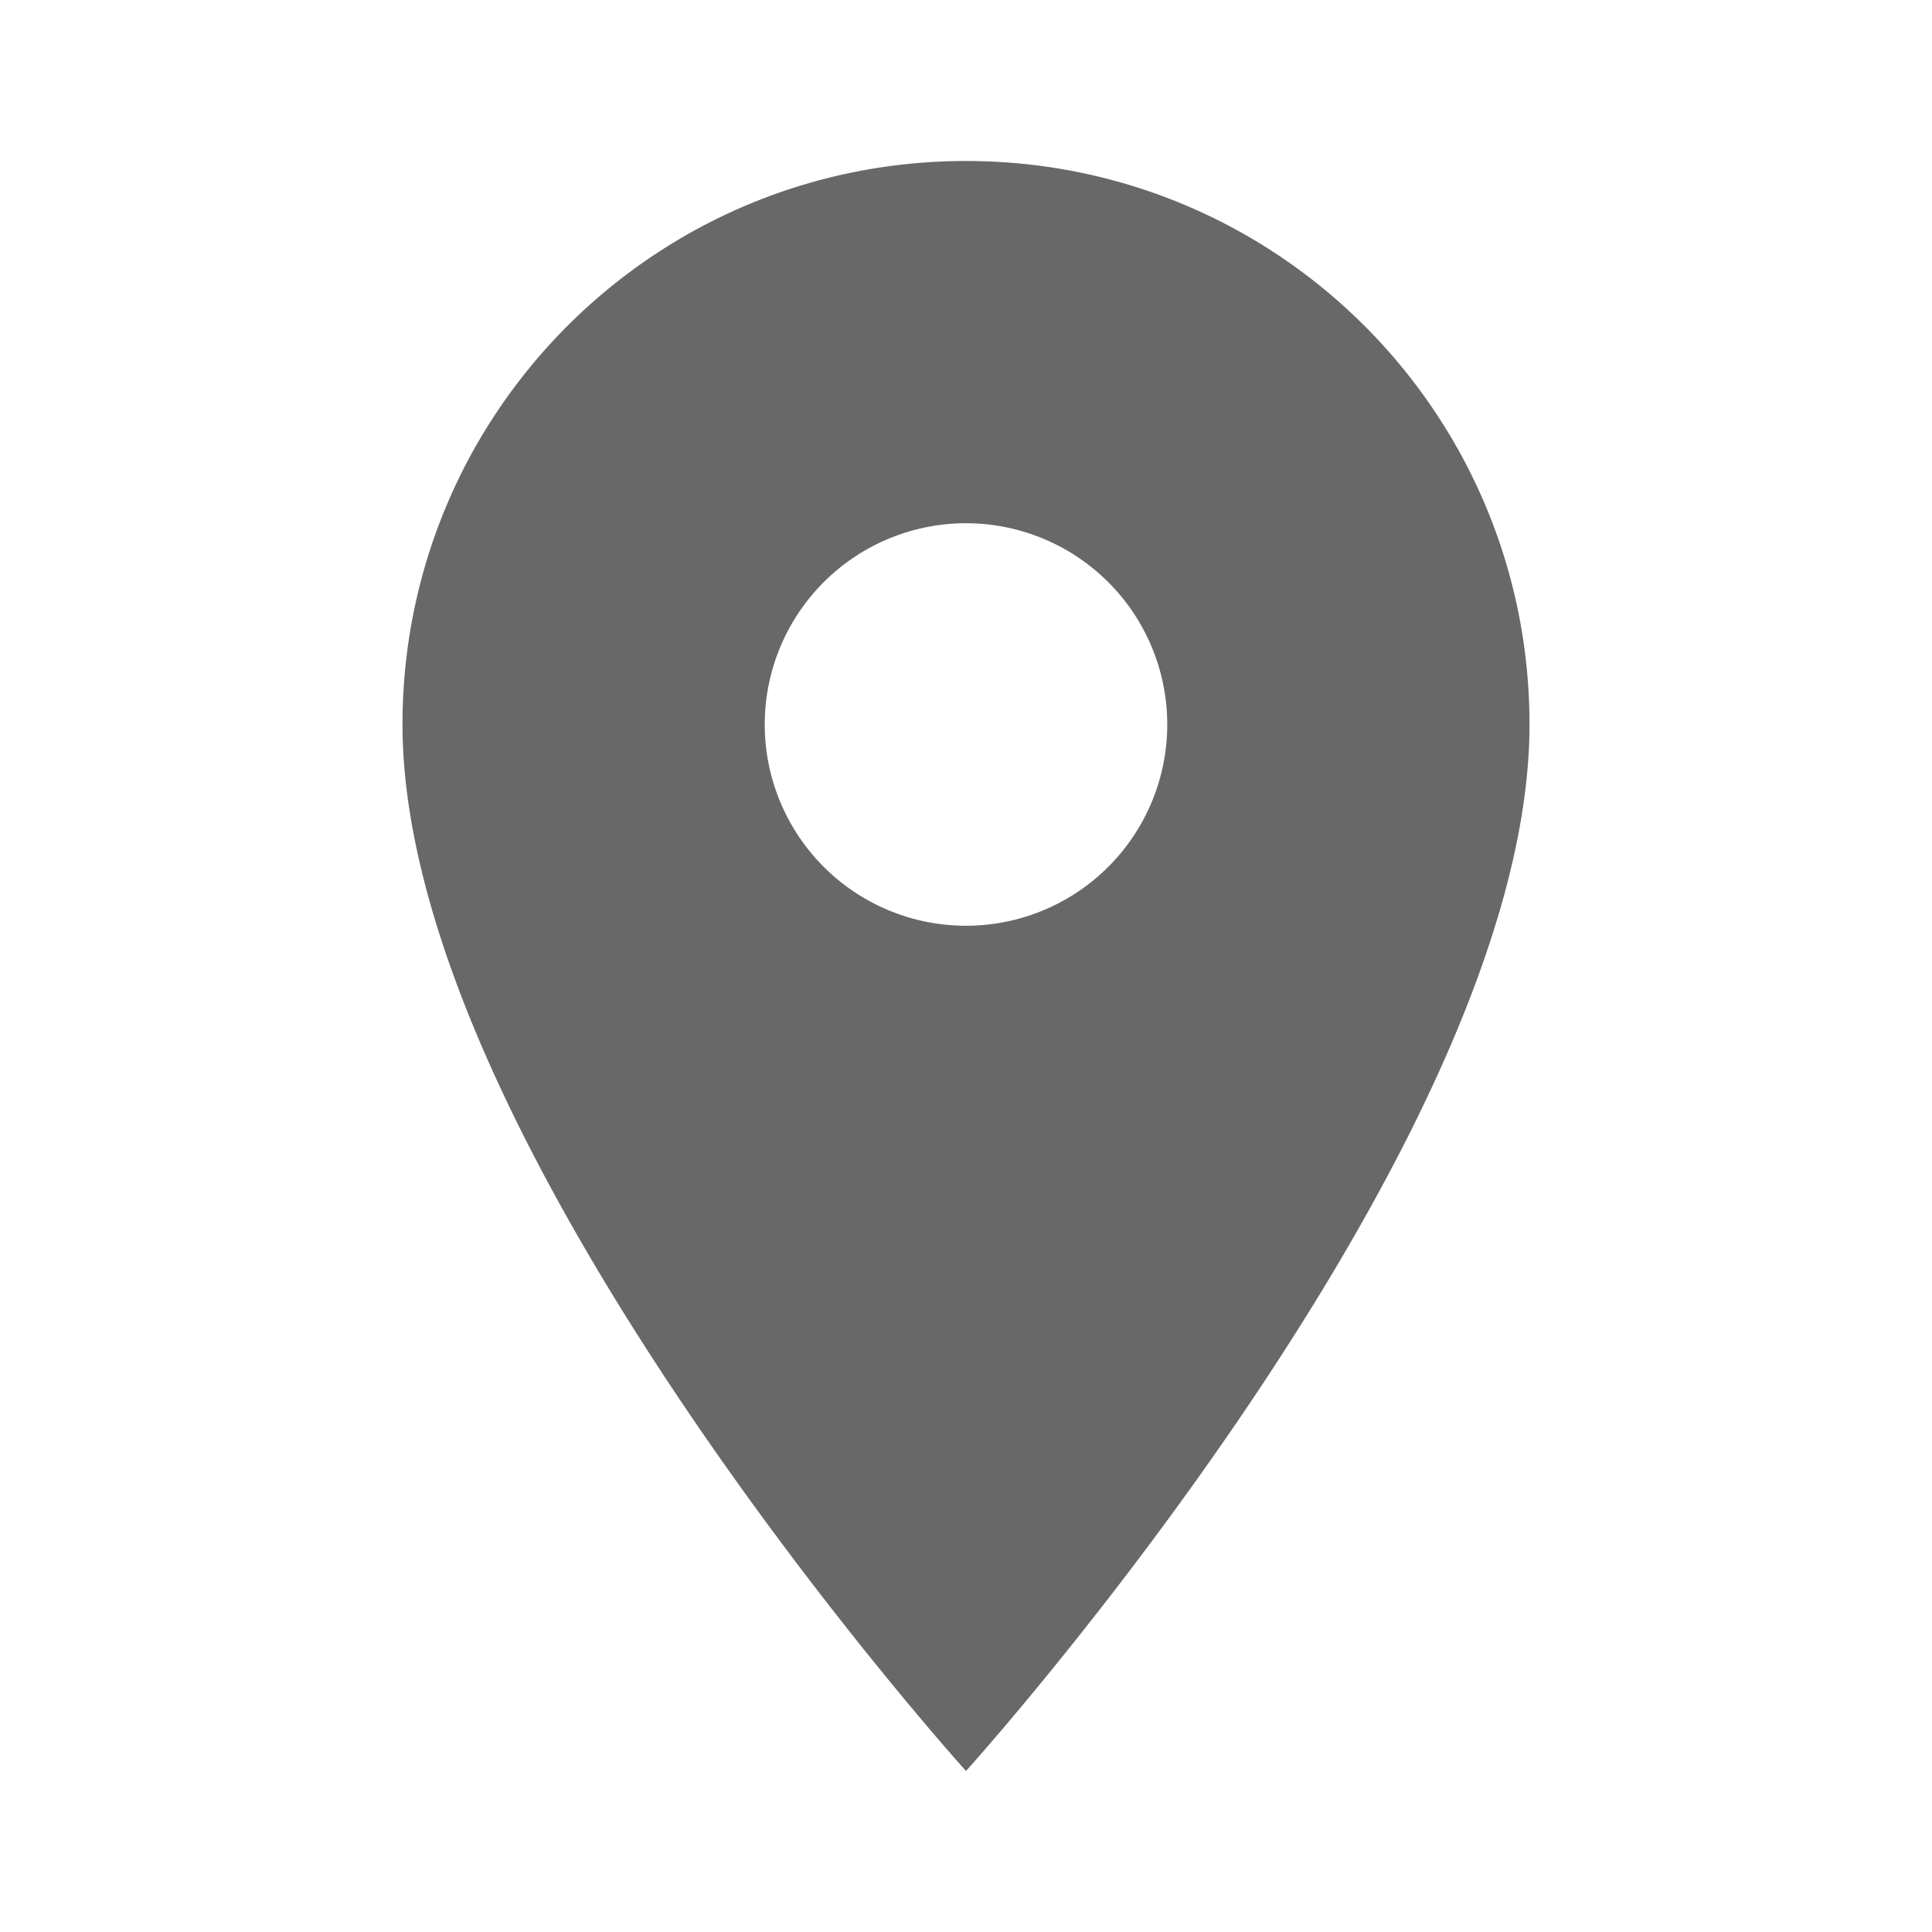 <svg width="24" height="24" viewBox="0 0 24 24" xmlns="http://www.w3.org/2000/svg"><title>EE921BEF-E7F8-4D0A-BF4E-A795707AA9A0</title><g fill="none" fill-rule="evenodd"><path d="M12 2C8.13 2 5 5.13 5 9c0 5.25 7 13 7 13s7-7.75 7-13c0-3.87-3.13-7-7-7zm0 9.5a2.5 2.5 0 0 1 0-5 2.5 2.5 0 0 1 0 5z" fill="#686868"/><path d="M0 0h24v24H0z"/></g></svg>
